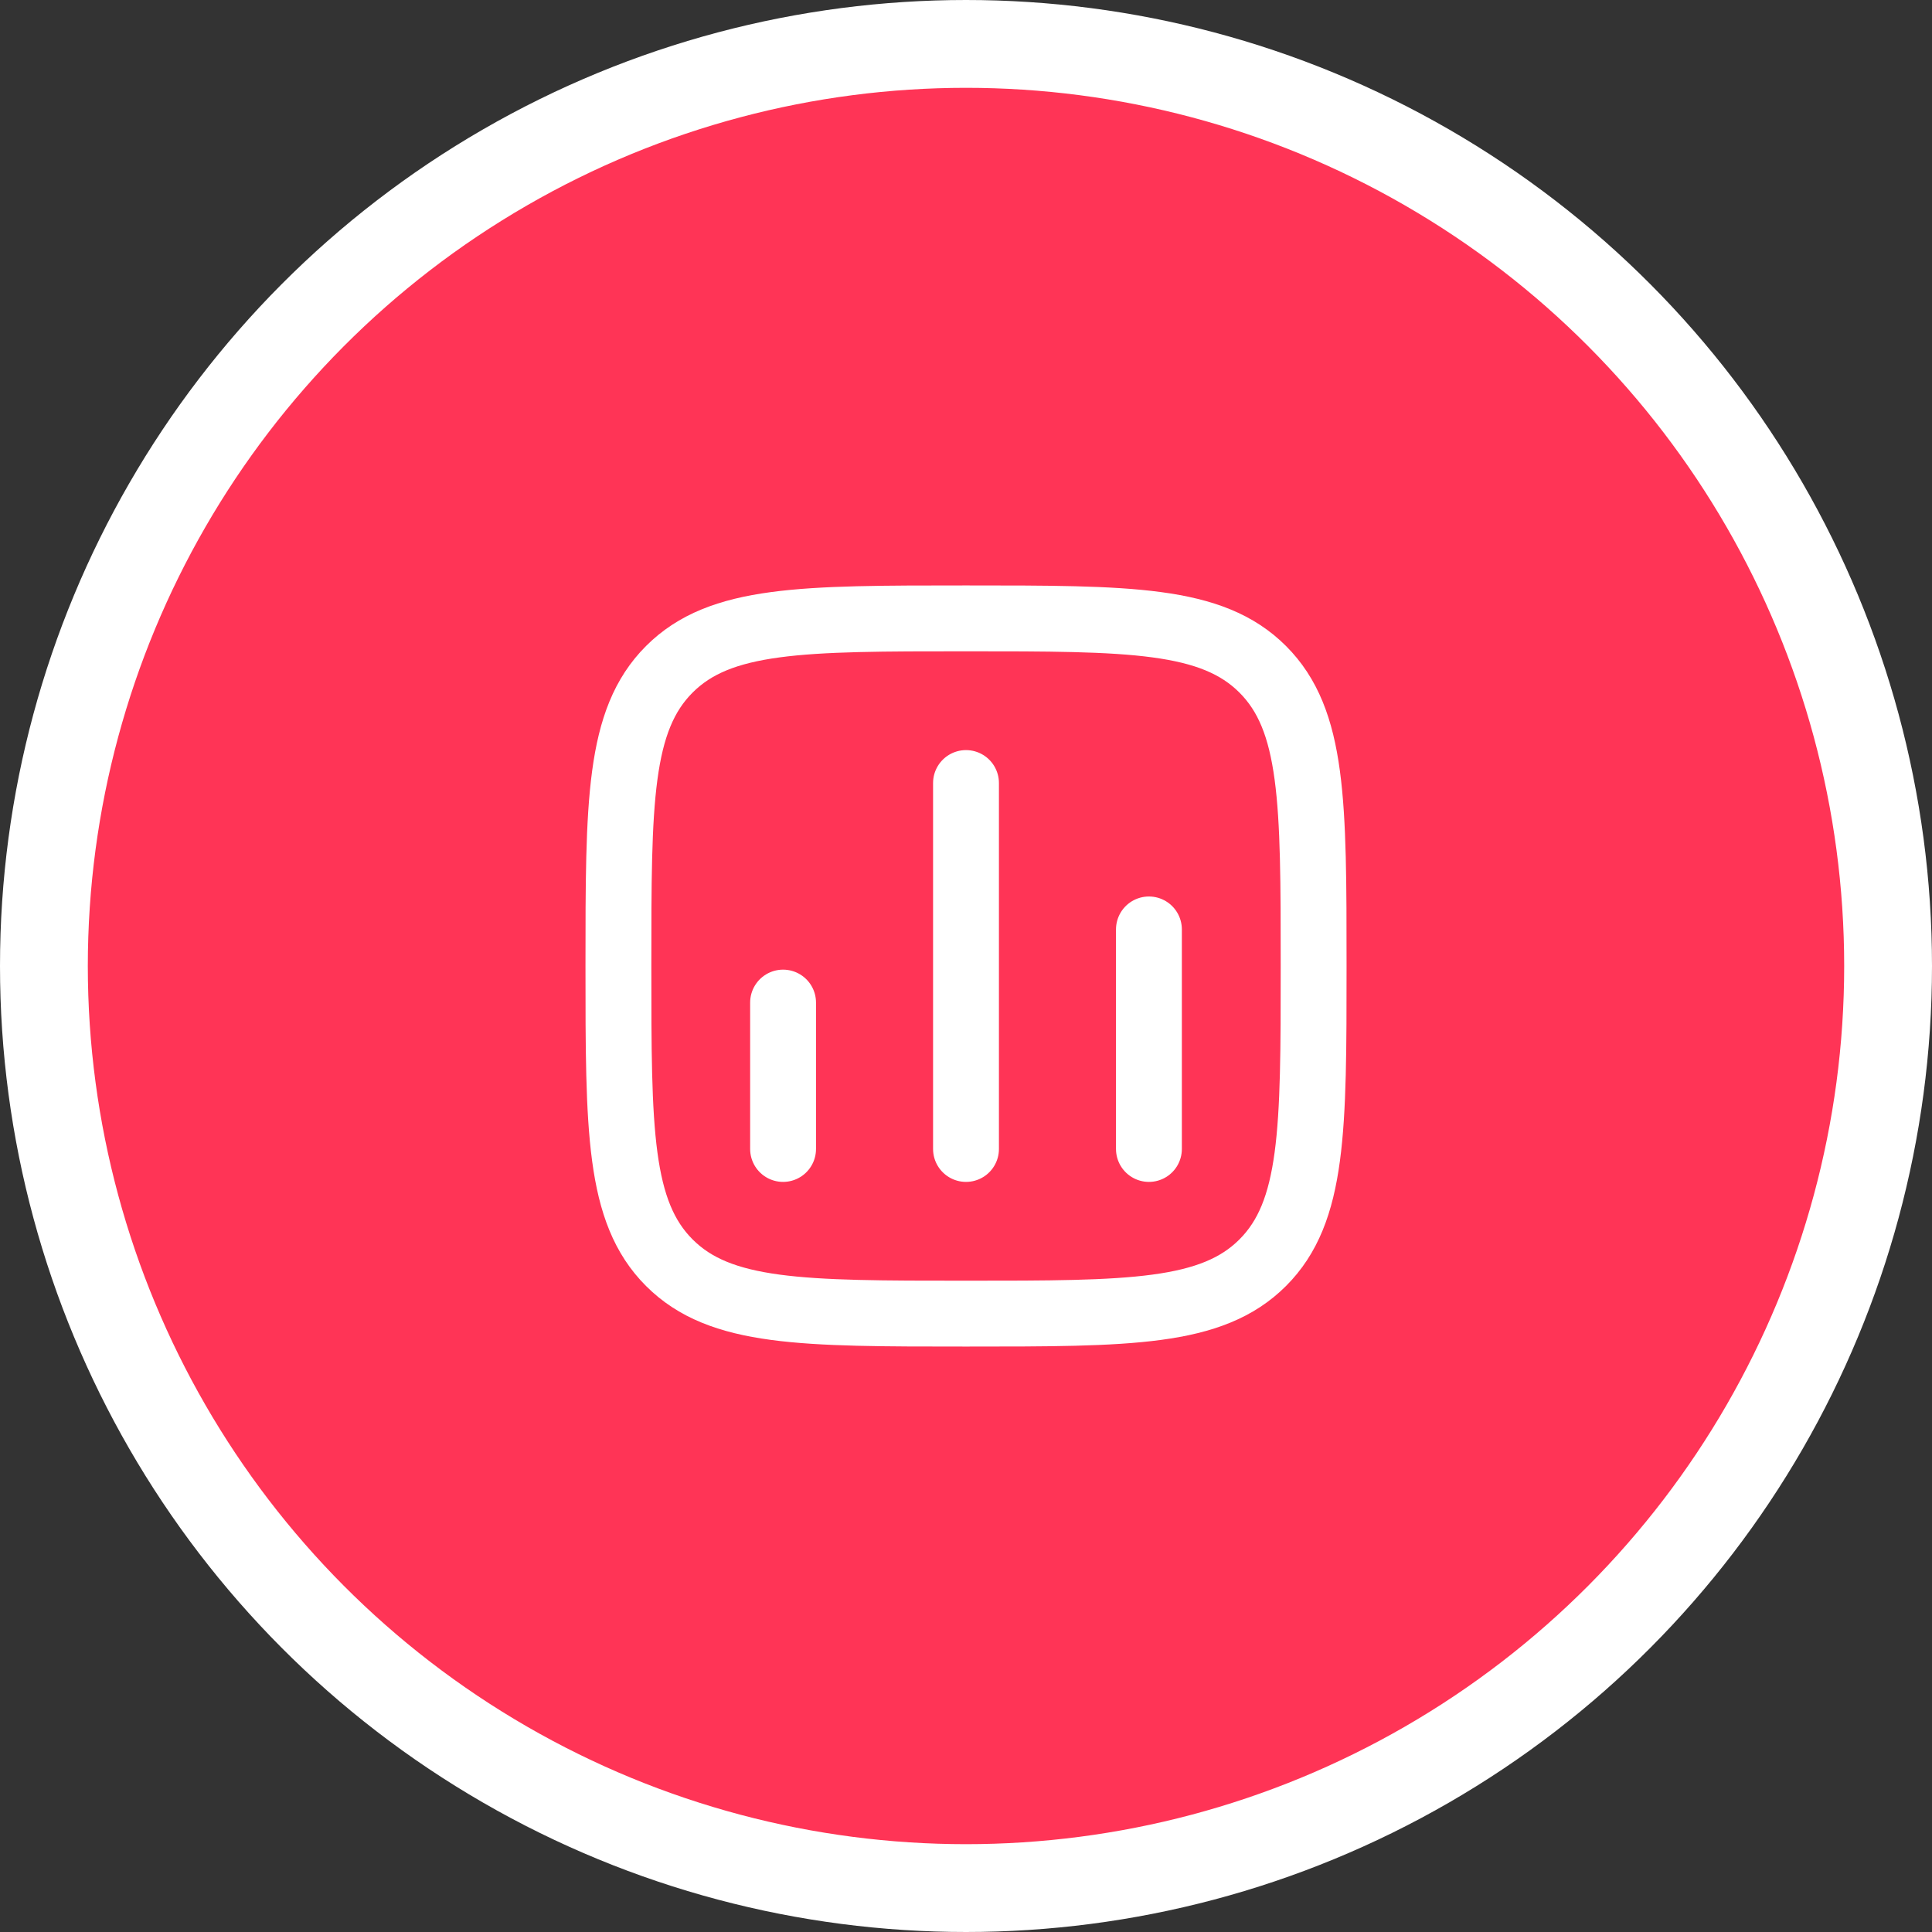 <svg width="44" height="44" viewBox="0 0 44 44" fill="none" xmlns="http://www.w3.org/2000/svg">
<rect x="0" y="0" width="44" height="44" fill="#333333" stroke="none"/>
<circle cx="22" cy="22" r="21" fill="#FF3456" stroke="white" stroke-width="2"/>
<path d="M17.834 26.167V22.833" stroke="white" stroke-width="1.5" stroke-linecap="round"/>
<path d="M22 26.167V17.833" stroke="white" stroke-width="1.5" stroke-linecap="round"/>
<path d="M26.166 26.167V21.167" stroke="white" stroke-width="1.5" stroke-linecap="round"/>
<path d="M14.084 22C14.084 18.268 14.084 16.402 15.243 15.243C16.402 14.083 18.268 14.083 22 14.083C25.732 14.083 27.598 14.083 28.758 15.243C29.917 16.402 29.917 18.268 29.917 22C29.917 25.732 29.917 27.598 28.758 28.757C27.598 29.917 25.732 29.917 22 29.917C18.268 29.917 16.402 29.917 15.243 28.757C14.084 27.598 14.084 25.732 14.084 22Z" stroke="white" stroke-width="1.5" stroke-linejoin="round"/>
</svg>
